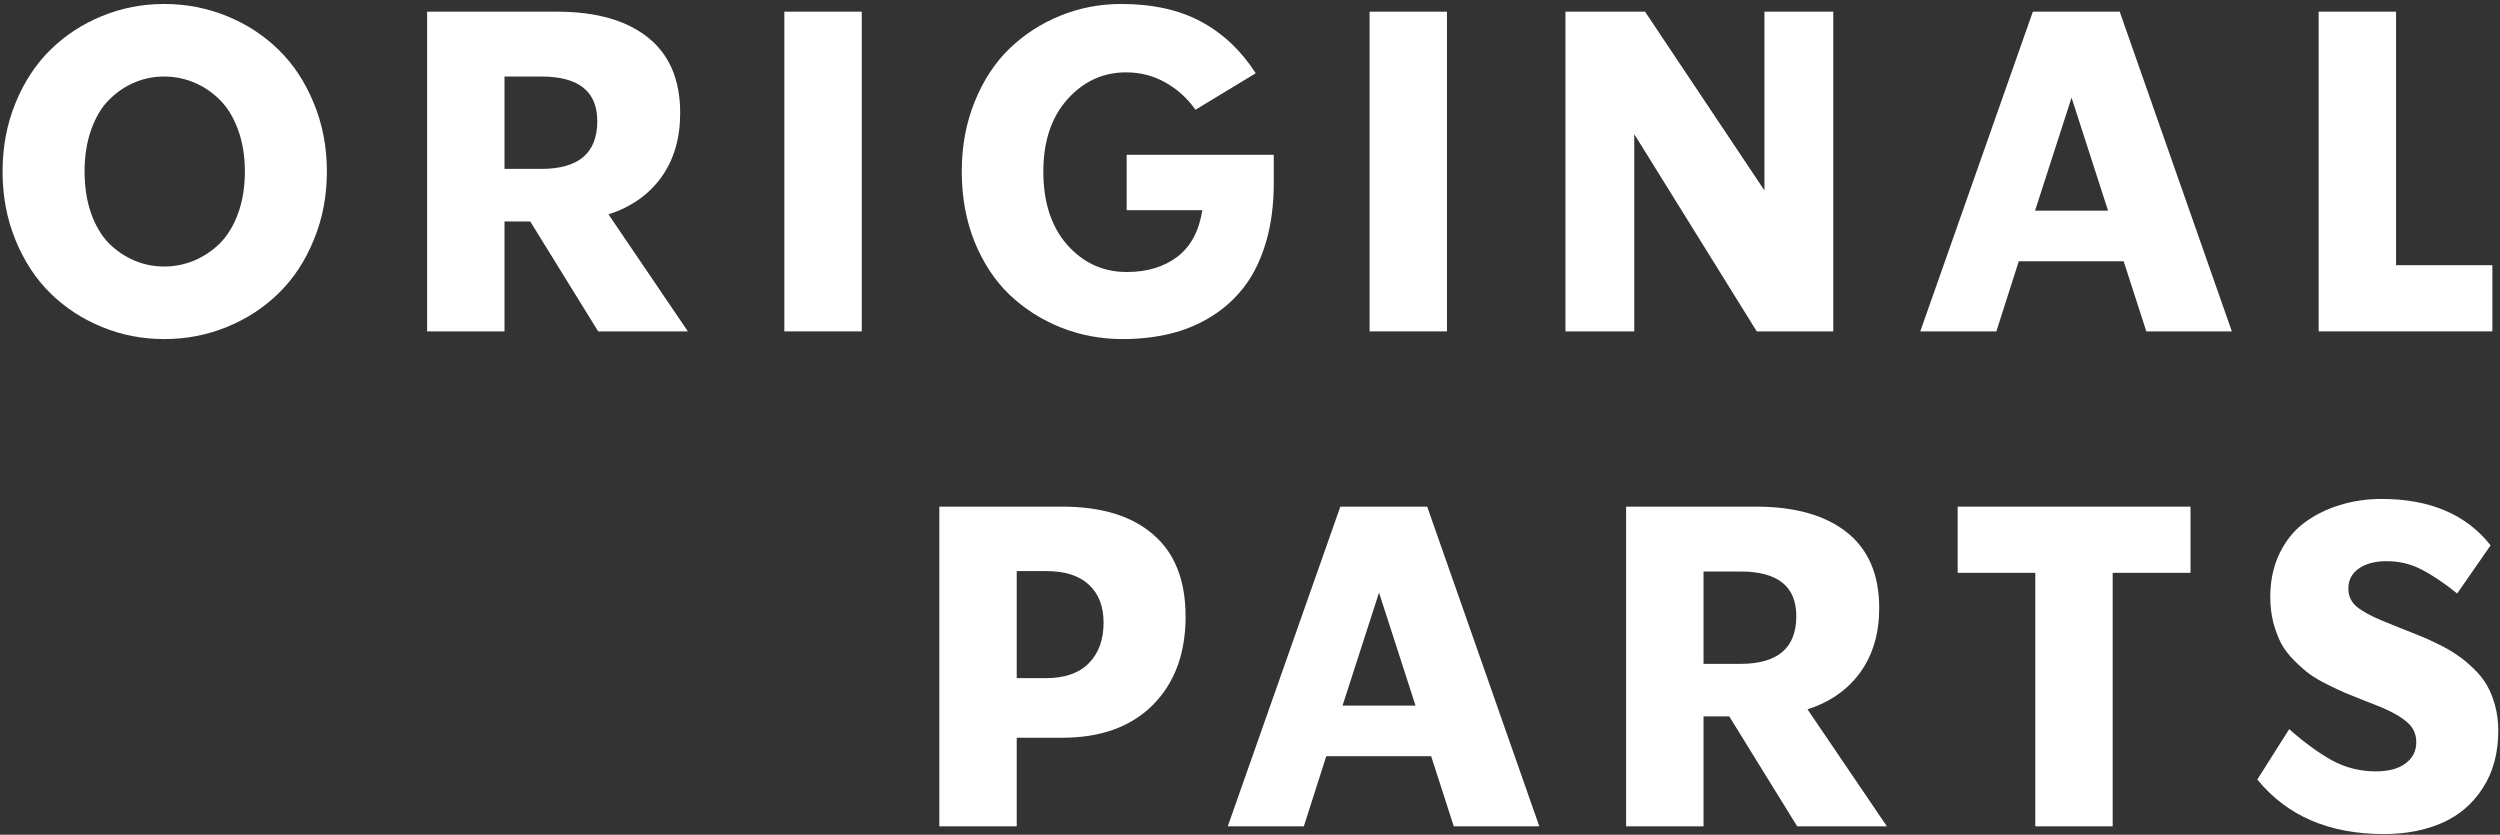 <svg width="596" height="199" viewBox="0 0 596 199" fill="none" xmlns="http://www.w3.org/2000/svg">
<rect x="0" y="0" width="596" height="199" fill="#333333" stroke="none"/>
<path d="M568.283 198.835C555.248 198.835 545.202 194.502 538.143 185.835L545.743 173.831C549.343 177.011 552.75 179.493 555.965 181.275C559.18 183.022 562.657 183.896 566.396 183.896C569.436 183.896 571.795 183.267 573.473 182.009C575.185 180.751 576.041 179.056 576.041 176.924C576.041 175.037 575.342 173.482 573.944 172.259C572.547 171.001 570.485 169.795 567.759 168.642C566.885 168.292 565.522 167.751 563.67 167.017C561.853 166.283 560.368 165.689 559.215 165.235C558.062 164.745 556.611 164.064 554.864 163.19C553.117 162.317 551.684 161.478 550.566 160.674C549.447 159.836 548.242 158.77 546.949 157.477C545.656 156.184 544.625 154.838 543.856 153.441C543.122 152.043 542.493 150.383 541.969 148.461C541.48 146.539 541.235 144.477 541.235 142.275C541.235 138.431 541.969 134.989 543.437 131.949C544.905 128.909 546.879 126.463 549.36 124.61C551.876 122.758 554.689 121.36 557.799 120.417C560.91 119.438 564.229 118.949 567.759 118.949C579.291 118.949 587.958 122.636 593.759 130.01L585.791 141.489C582.611 138.938 579.745 137.016 577.194 135.723C574.678 134.43 571.935 133.784 568.965 133.784C566.204 133.784 563.985 134.378 562.307 135.566C560.665 136.719 559.844 138.309 559.844 140.336C559.844 142.083 560.525 143.533 561.888 144.687C563.286 145.805 565.348 146.923 568.073 148.041C569.017 148.426 570.397 148.985 572.215 149.719C574.067 150.453 575.604 151.064 576.827 151.553C578.085 152.043 579.588 152.724 581.335 153.598C583.118 154.471 584.603 155.328 585.791 156.166C587.014 156.97 588.29 158.018 589.617 159.311C590.945 160.569 592.011 161.88 592.815 163.243C593.619 164.606 594.283 166.231 594.807 168.118C595.331 170.005 595.593 172.014 595.593 174.146C595.593 179.493 594.37 184.053 591.924 187.827C589.513 191.601 586.28 194.379 582.227 196.162C578.208 197.944 573.56 198.835 568.283 198.835Z" fill="white"/>
<path d="M522.218 120.783V136.561H503.662V197H485.211V136.561H466.707V120.783H522.218Z" fill="white"/>
<path d="M449.838 197H428.451L412.254 170.79H406.121V197H387.67V120.783H418.597C427.927 120.783 435.161 122.828 440.298 126.916C445.435 131.005 448.004 137.015 448.004 144.948C448.004 150.959 446.518 156.043 443.548 160.202C440.578 164.36 436.367 167.331 430.915 169.113L449.838 197ZM414.927 136.247H406.121V158.262H414.927C423.804 158.262 428.242 154.471 428.242 146.888C428.242 139.794 423.804 136.247 414.927 136.247Z" fill="white"/>
<path d="M366.974 197H346.583L341.184 180.278H316.181L310.834 197H292.697L319.535 120.783H340.241L366.974 197ZM328.761 141.279L320.06 168.222H337.463L328.761 141.279Z" fill="white"/>
<path d="M253.237 120.783C262.603 120.783 269.837 123.002 274.939 127.44C280.076 131.843 282.644 138.361 282.644 146.992C282.644 155.799 280.041 162.823 274.834 168.065C269.627 173.272 262.428 175.875 253.237 175.875H242.387V197H223.936V120.783H253.237ZM242.387 161.67H249.358C253.832 161.67 257.239 160.481 259.58 158.105C261.921 155.729 263.092 152.514 263.092 148.46C263.092 144.546 261.921 141.523 259.58 139.392C257.274 137.225 253.866 136.142 249.358 136.142H242.387V161.67Z" fill="white"/>
<path d="M571.219 2.783V63.222H594.178V79H552.768V2.783H571.219Z" fill="white"/>
<path d="M532.072 79H511.681L506.282 62.278H481.278L475.932 79H457.795L484.633 2.783H505.338L532.072 79ZM493.859 23.279L485.157 50.222H502.56L493.859 23.279Z" fill="white"/>
<path d="M420.642 45.399V2.783H437.049V79H418.807L389.61 31.98V79H373.203V2.783H392.179L420.642 45.399Z" fill="white"/>
<path d="M326.508 79V2.783H344.959V79H326.508Z" fill="white"/>
<path d="M268.597 50.118V36.908H303.665V43.67C303.665 48.842 303.053 53.507 301.83 57.666C300.607 61.825 298.912 65.337 296.746 68.202C294.614 71.033 292.028 73.409 288.988 75.331C285.948 77.253 282.645 78.651 279.081 79.524C275.551 80.398 271.725 80.835 267.601 80.835C262.429 80.835 257.519 79.909 252.871 78.057C248.259 76.205 244.187 73.601 240.658 70.246C237.163 66.892 234.385 62.681 232.323 57.614C230.297 52.546 229.283 46.973 229.283 40.892C229.283 34.846 230.314 29.29 232.376 24.223C234.438 19.121 237.216 14.893 240.71 11.538C244.205 8.183 248.241 5.58 252.819 3.727C257.397 1.875 262.219 0.949 267.287 0.949C274.765 0.949 281.108 2.347 286.314 5.143C291.521 7.938 295.872 12.044 299.367 17.461L285.004 26.163C283.082 23.437 280.688 21.27 277.823 19.663C274.992 18.055 271.864 17.251 268.44 17.251C262.953 17.251 258.288 19.401 254.444 23.699C250.635 27.997 248.73 33.728 248.73 40.892C248.73 48.231 250.635 54.067 254.444 58.4C258.288 62.698 263.006 64.847 268.597 64.847C273.454 64.847 277.473 63.642 280.653 61.23C283.868 58.784 285.86 55.08 286.629 50.118H268.597Z" fill="white"/>
<path d="M186.99 79V2.783H205.442V79H186.99Z" fill="white"/>
<path d="M163.991 79H142.604L126.407 52.79H120.274V79H101.822V2.783H132.749C142.08 2.783 149.313 4.828 154.45 8.916C159.587 13.005 162.156 19.015 162.156 26.948C162.156 32.959 160.671 38.043 157.7 42.202C154.73 46.36 150.519 49.331 145.067 51.113L163.991 79ZM129.08 18.247H120.274V40.262H129.08C137.956 40.262 142.394 36.471 142.394 28.888C142.394 21.794 137.956 18.247 129.08 18.247Z" fill="white"/>
<path d="M39.139 80.835C33.932 80.835 28.987 79.874 24.305 77.952C19.622 76.03 15.533 73.356 12.039 69.932C8.544 66.507 5.766 62.279 3.704 57.247C1.642 52.214 0.611 46.763 0.611 40.892C0.611 35.021 1.642 29.57 3.704 24.538C5.766 19.505 8.544 15.277 12.039 11.852C15.533 8.428 19.622 5.754 24.305 3.832C28.987 1.91 33.932 0.949 39.139 0.949C44.381 0.949 49.361 1.91 54.078 3.832C58.796 5.754 62.902 8.428 66.397 11.852C69.926 15.277 72.722 19.505 74.783 24.538C76.88 29.57 77.928 35.021 77.928 40.892C77.928 46.763 76.88 52.214 74.783 57.247C72.722 62.279 69.926 66.507 66.397 69.932C62.902 73.356 58.796 76.03 54.078 77.952C49.361 79.874 44.381 80.835 39.139 80.835ZM32.062 62.121C34.299 63.065 36.658 63.537 39.139 63.537C41.62 63.537 43.996 63.065 46.268 62.121C48.539 61.178 50.584 59.815 52.401 58.033C54.218 56.216 55.668 53.839 56.752 50.904C57.835 47.934 58.376 44.596 58.376 40.892C58.376 37.188 57.835 33.868 56.752 30.933C55.668 27.962 54.218 25.586 52.401 23.804C50.584 21.986 48.539 20.606 46.268 19.663C43.996 18.719 41.62 18.247 39.139 18.247C36.658 18.247 34.299 18.719 32.062 19.663C29.826 20.606 27.799 21.986 25.982 23.804C24.2 25.586 22.784 27.962 21.736 30.933C20.688 33.868 20.163 37.188 20.163 40.892C20.163 44.596 20.688 47.934 21.736 50.904C22.784 53.839 24.2 56.216 25.982 58.033C27.799 59.815 29.826 61.178 32.062 62.121Z" fill="white"/>
</svg>
